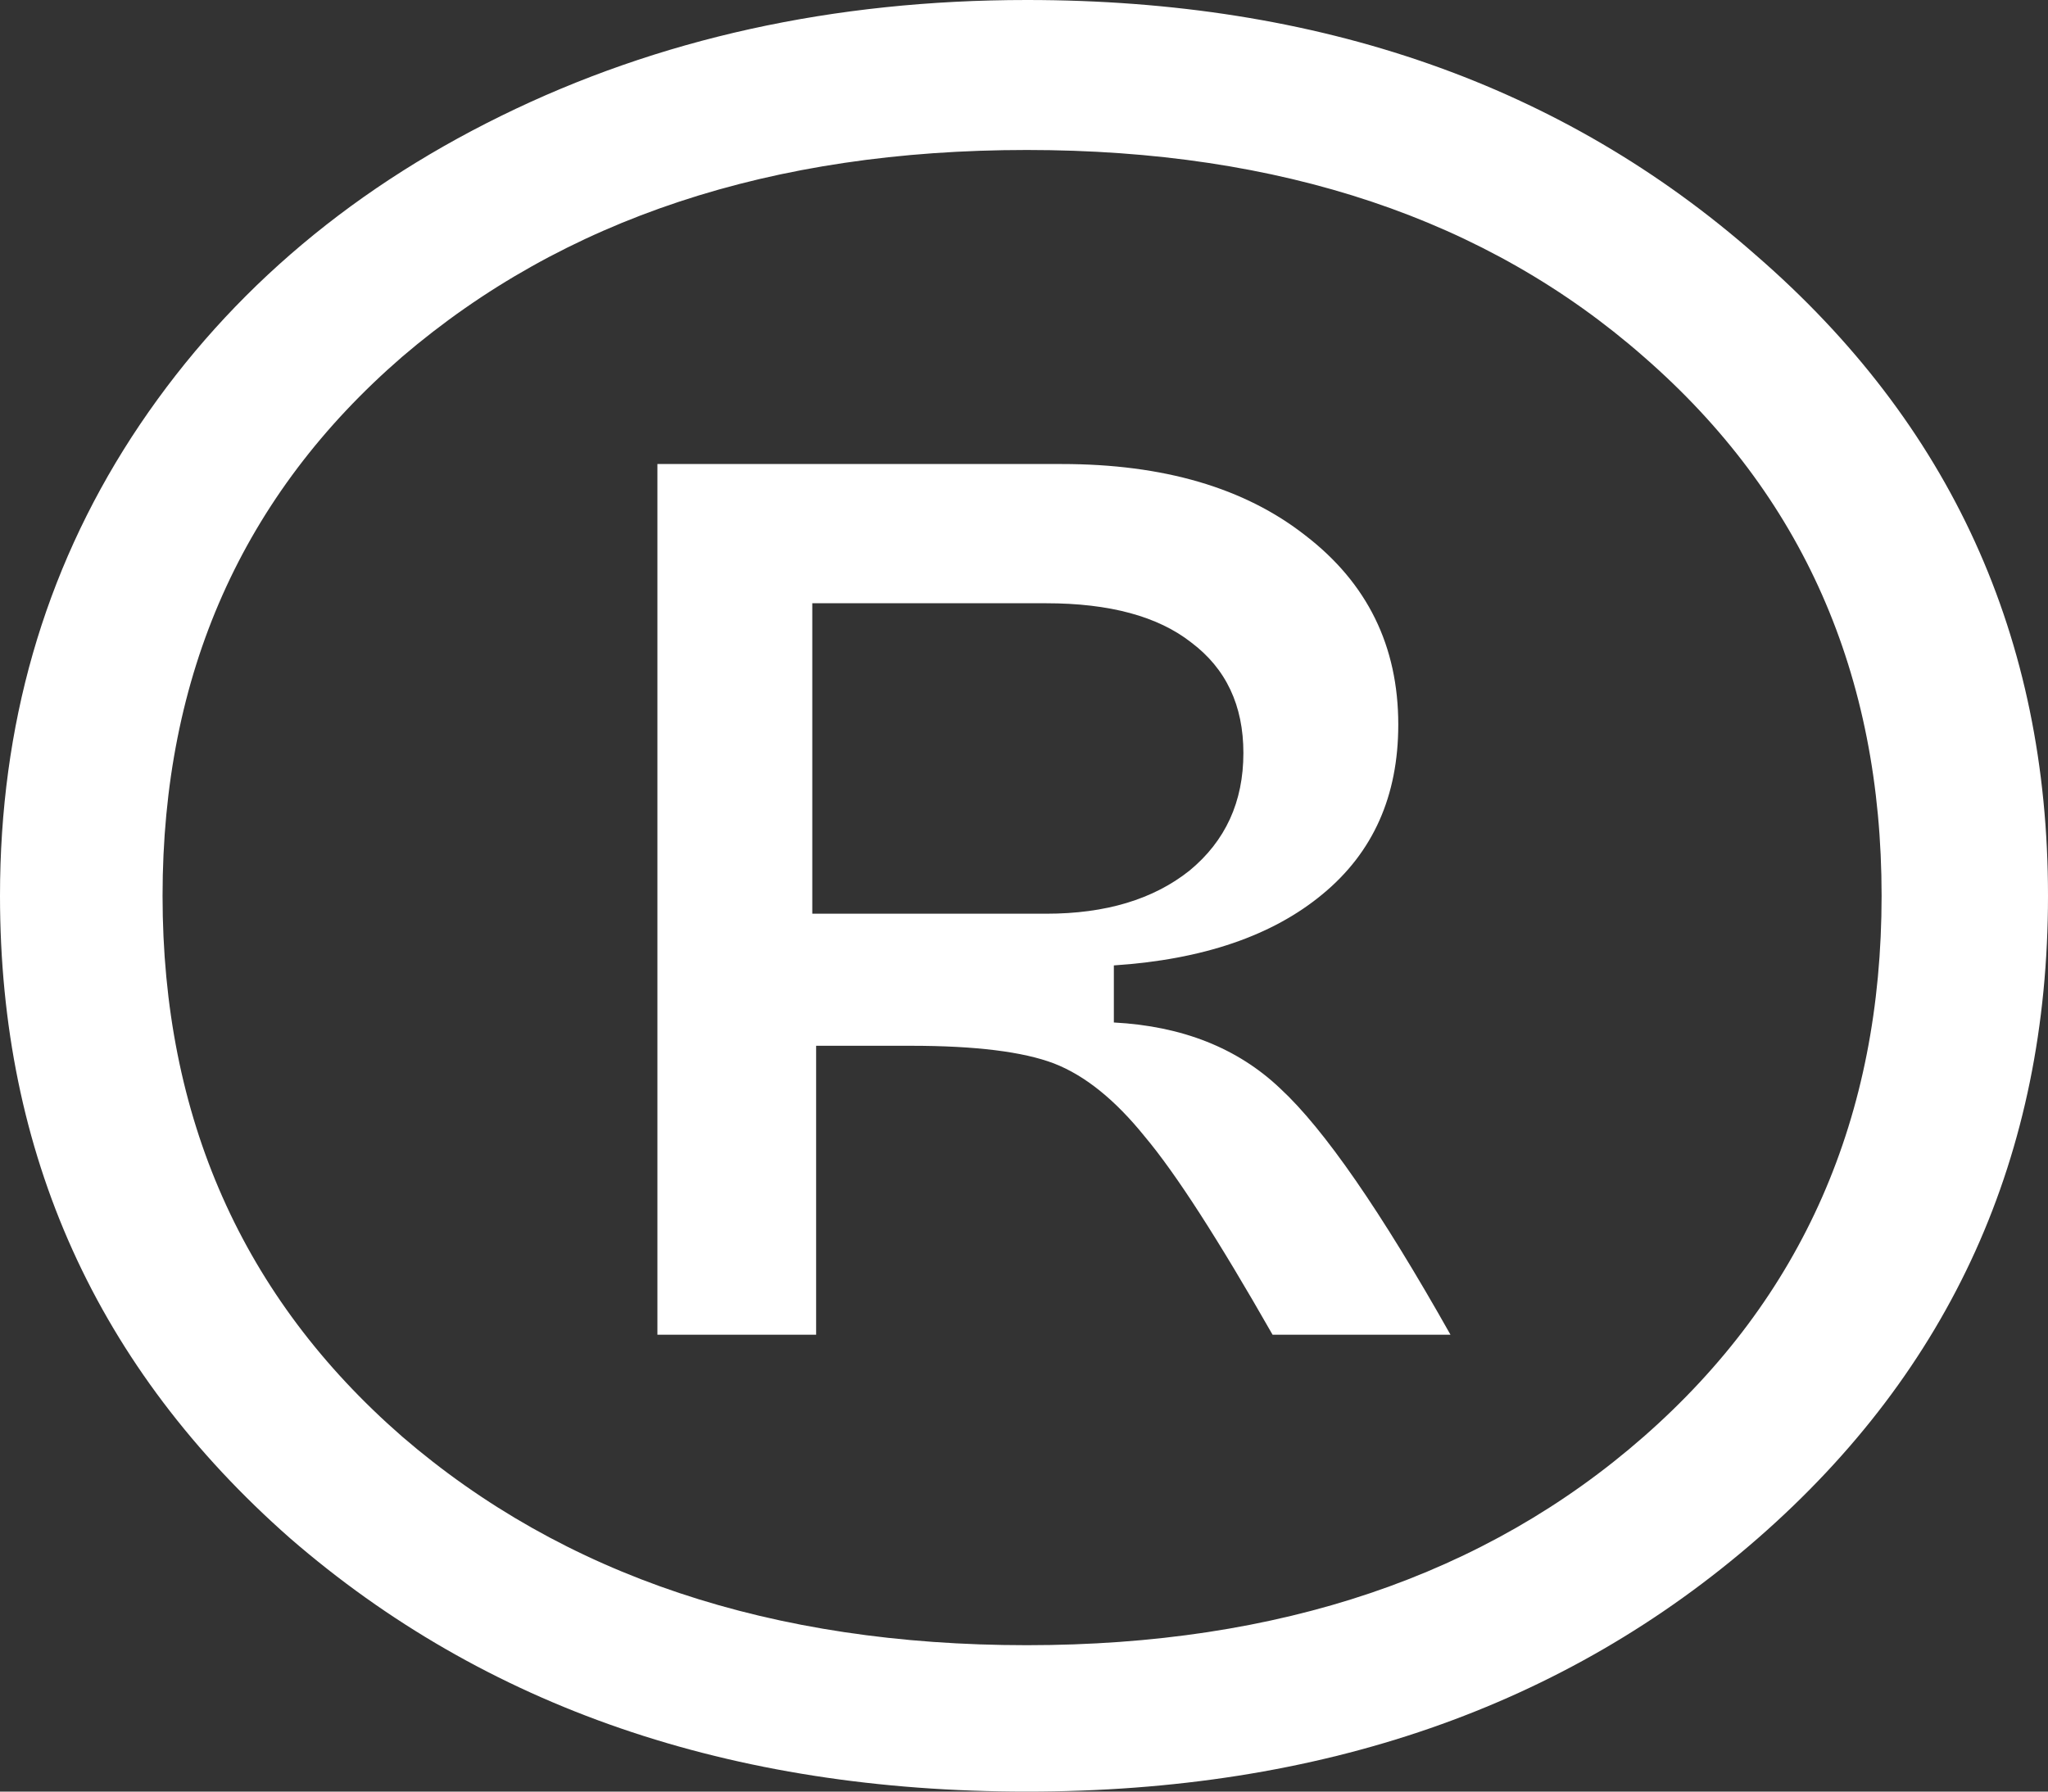 <svg width="8" height="7" viewBox="0 0 8 7" fill="none" xmlns="http://www.w3.org/2000/svg">
<rect x="0" y="0" width="8" height="7" fill="#333333" stroke="none"/>
<g style="mix-blend-mode:difference">
<path d="M4.011 7C2.853 7 1.894 6.67 1.133 6.01C0.378 5.345 0 4.509 0 3.5C0 2.835 0.171 2.238 0.514 1.708C0.861 1.174 1.342 0.755 1.957 0.453C2.571 0.151 3.256 0 4.011 0C5.155 0 6.104 0.332 6.859 0.997C7.62 1.657 8 2.491 8 3.5C8 4.513 7.622 5.35 6.867 6.01C6.111 6.67 5.16 7 4.011 7ZM4.011 6.428C4.998 6.428 5.802 6.156 6.421 5.613C7.041 5.069 7.35 4.365 7.35 3.5C7.35 2.635 7.041 1.934 6.421 1.394C5.807 0.855 5.003 0.586 4.011 0.586C3.014 0.586 2.201 0.855 1.571 1.394C0.947 1.934 0.635 2.635 0.635 3.5C0.635 4.365 0.947 5.069 1.571 5.613C2.201 6.156 3.014 6.428 4.011 6.428ZM4.971 5.215C4.759 4.843 4.593 4.585 4.472 4.441C4.356 4.297 4.238 4.202 4.117 4.155C3.996 4.109 3.81 4.086 3.558 4.086H3.188V5.215H2.568V1.813H4.147C4.545 1.813 4.862 1.906 5.099 2.092C5.341 2.278 5.462 2.524 5.462 2.831C5.462 3.11 5.364 3.33 5.167 3.493C4.971 3.656 4.699 3.749 4.351 3.772V3.995C4.618 4.009 4.835 4.095 5.001 4.253C5.172 4.411 5.394 4.732 5.666 5.215H4.971ZM3.173 3.57H4.087C4.319 3.57 4.505 3.514 4.646 3.402C4.787 3.286 4.857 3.133 4.857 2.942C4.857 2.756 4.789 2.612 4.653 2.51C4.523 2.408 4.334 2.357 4.087 2.357H3.173V3.57Z" fill="white"/>
</g>
</svg>
